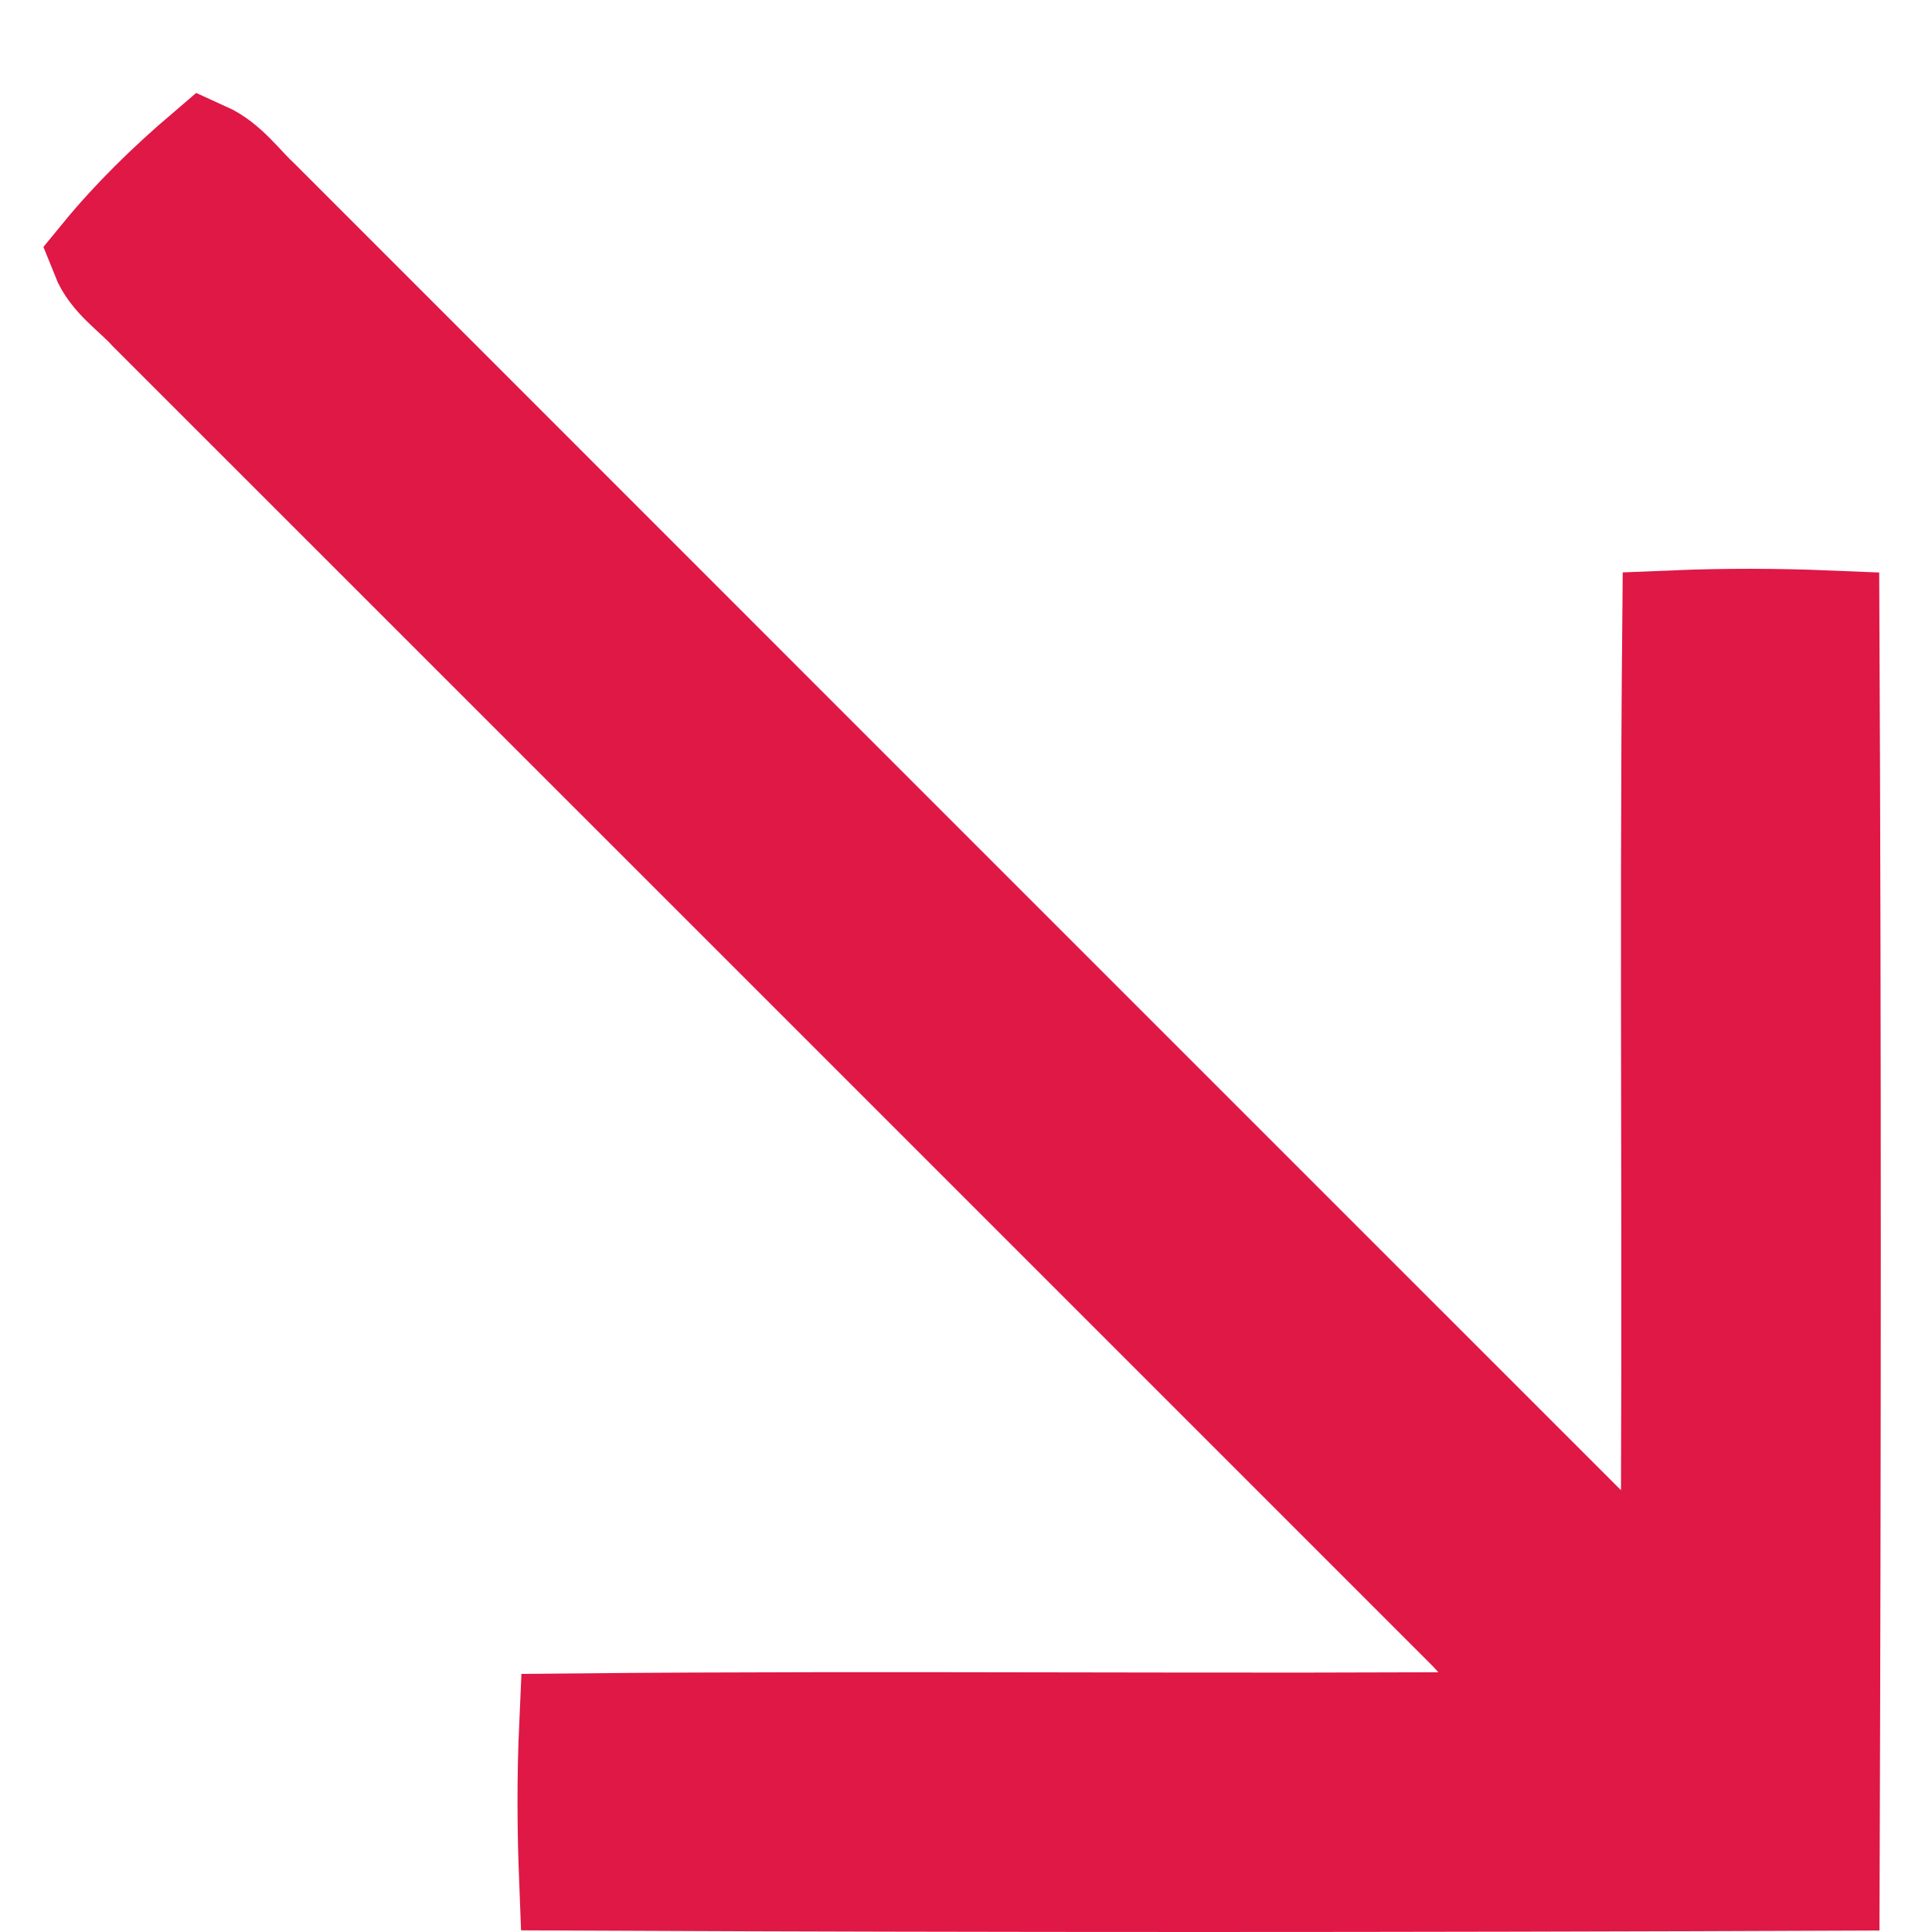 <?xml version="1.0" encoding="UTF-8"?> <svg xmlns="http://www.w3.org/2000/svg" width="19" height="19" viewBox="0 0 19 19" fill="none"><path d="M5.605 18.486C9.73 18.505 13.859 18.504 17.985 18.487C17.999 14.362 18.002 10.234 17.983 6.11C17.474 6.089 16.963 6.088 16.454 6.109C16.423 9.339 16.462 12.572 16.434 15.802C16.231 15.686 16.08 15.506 15.919 15.34C11.464 10.885 7.007 6.43 2.554 1.974C2.379 1.812 2.235 1.6 2.013 1.5C1.65 1.81 1.303 2.148 1 2.518C1.089 2.743 1.31 2.882 1.469 3.058C5.796 7.383 10.122 11.71 14.449 16.037C14.724 16.345 15.073 16.589 15.3 16.938C12.068 16.967 8.836 16.926 5.606 16.957C5.583 17.466 5.585 17.978 5.605 18.486Z" fill="#DF1846" stroke="#DF1846"></path></svg> 